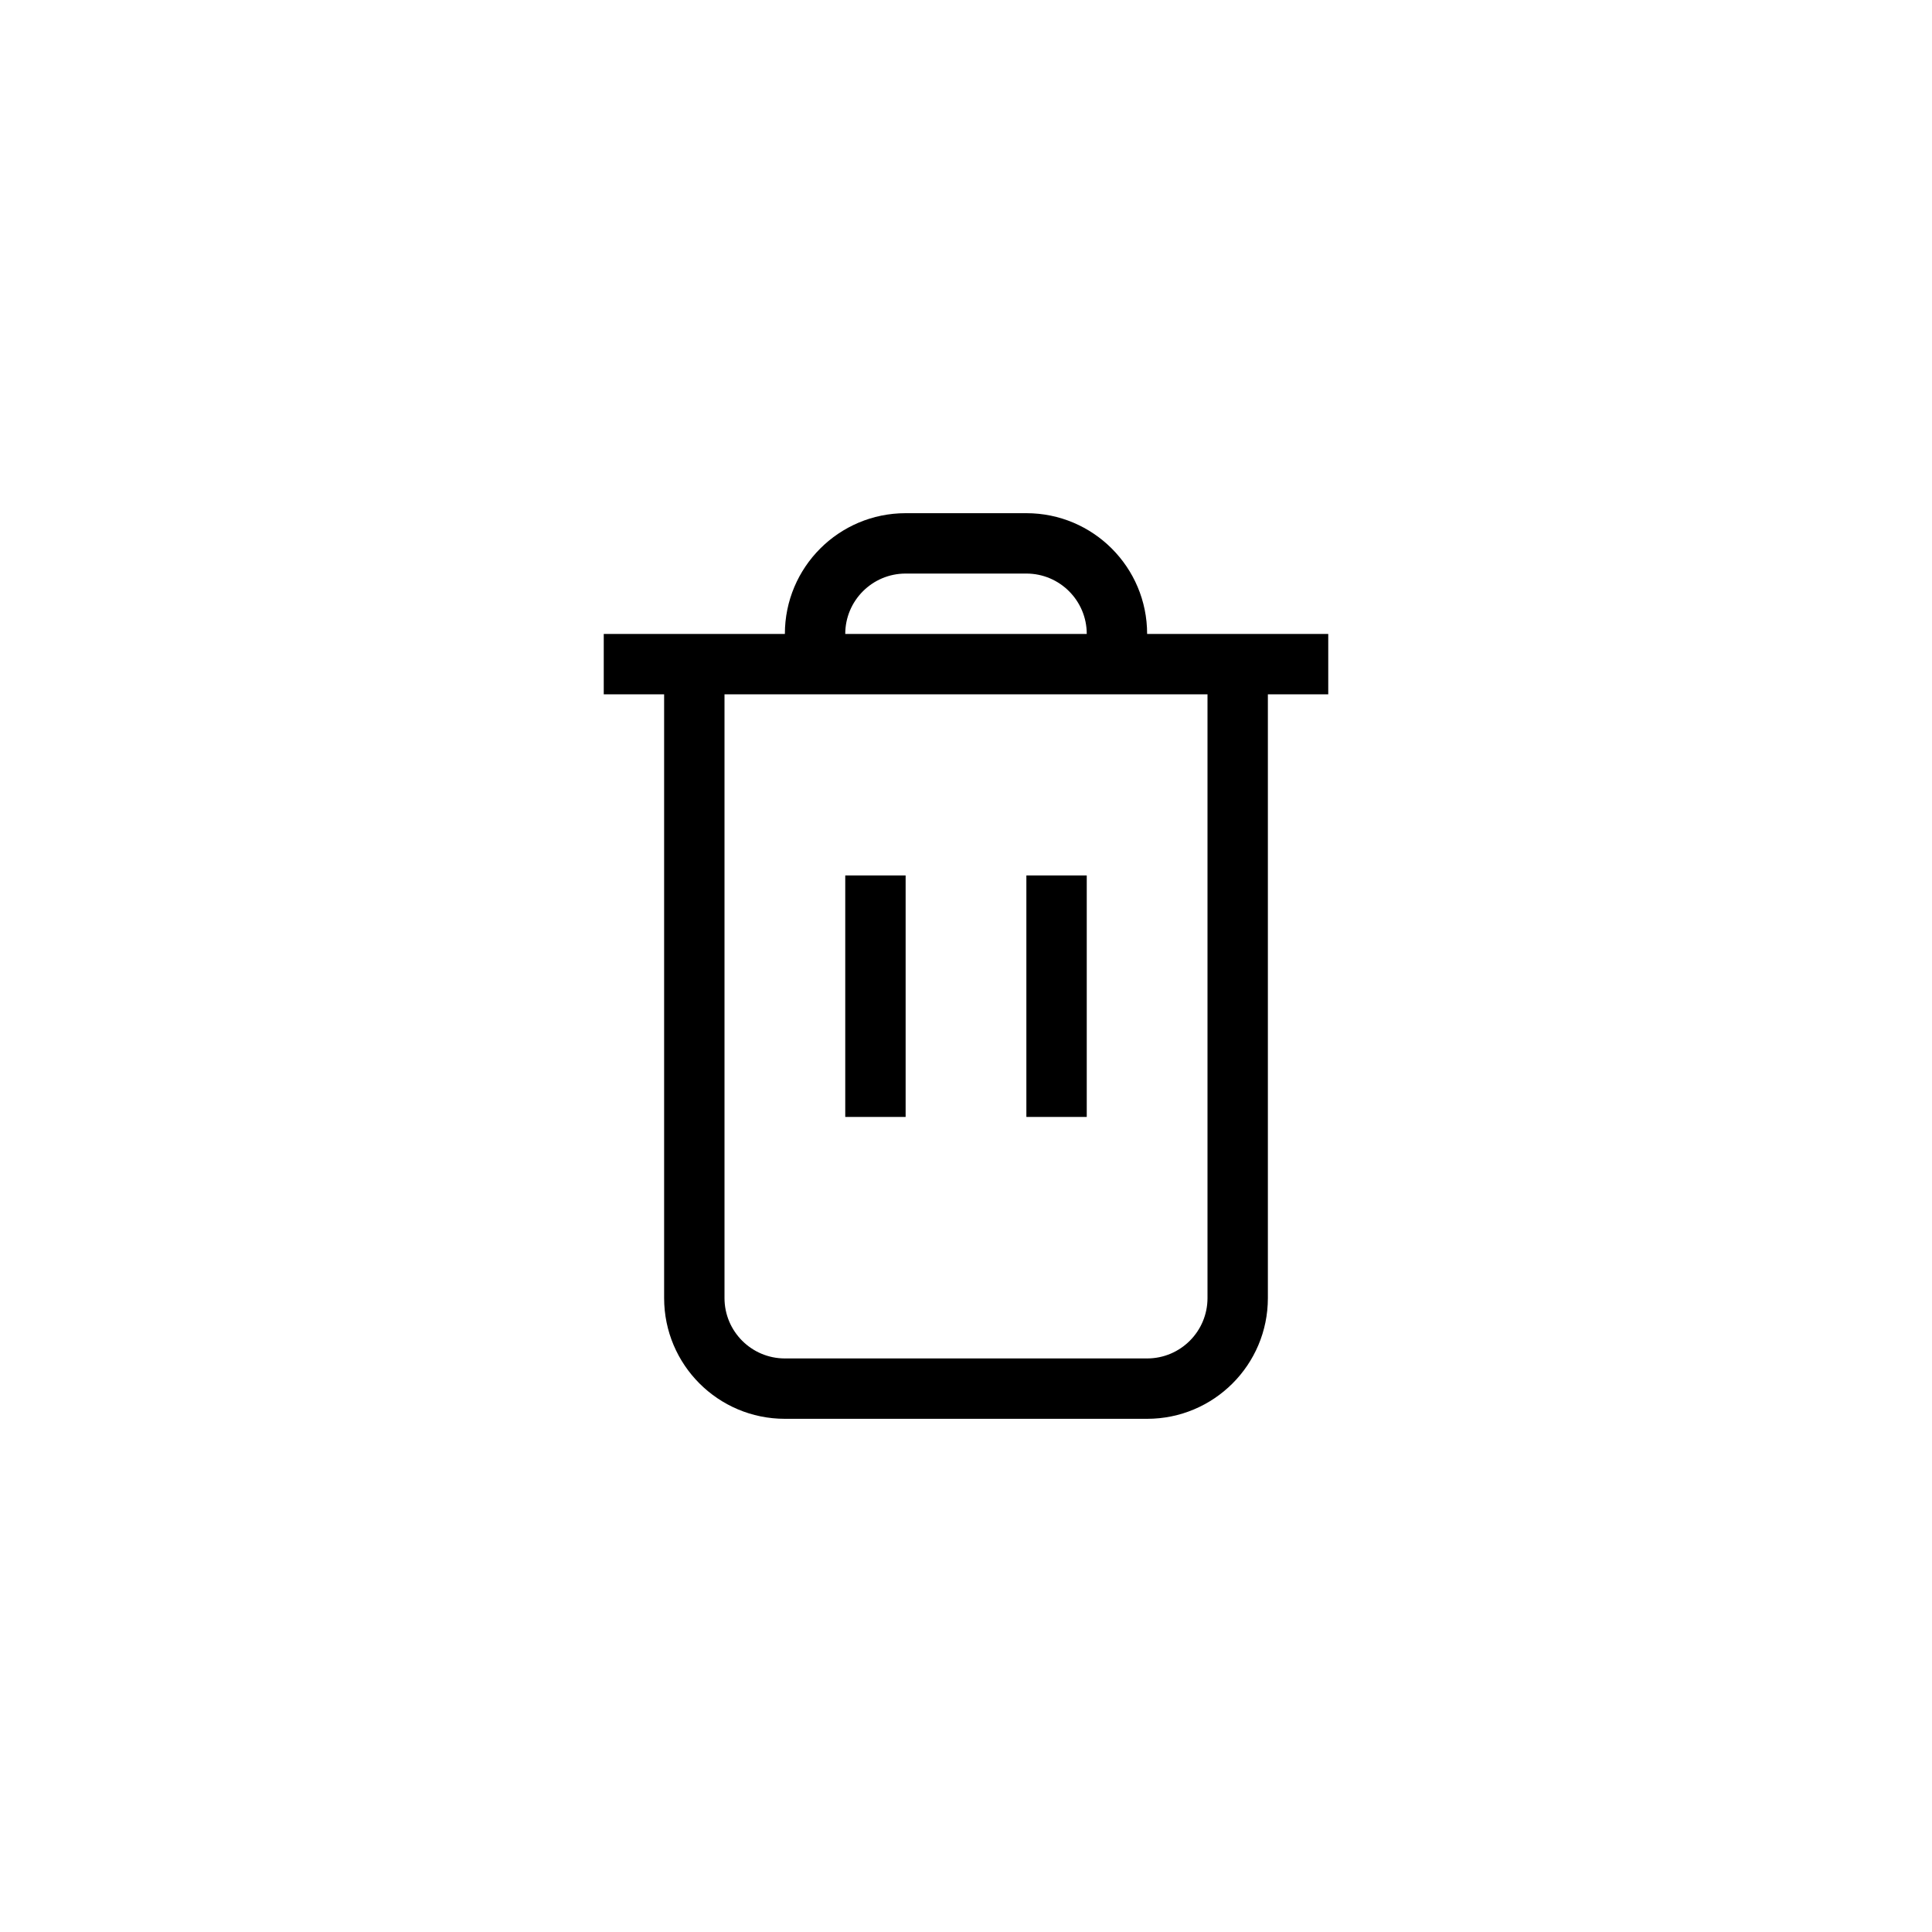 <svg fill="none" height="32" viewBox="0 0 32 32" width="32" xmlns="http://www.w3.org/2000/svg"><g fill="#000"><path d="m14 18.5v-4h1v4z"/><path d="m17 18.5v-4h1v4z"/><path clip-rule="evenodd" d="m19 10.5c0-1.105-.895-2-2-2h-2c-1.105 0-2 .895-2 2h-3v1h1v10c0 1.105.895 2 2 2h6c1.105 0 2-.895 2-2v-10h1v-1zm-4-1c-.552 0-1 .448-1 1h4c0-.552-.448-1-1-1zm5 2h-8v10c0 .552.448 1 1 1h6c.552 0 1-.448 1-1z" fill-rule="evenodd"/></g></svg>